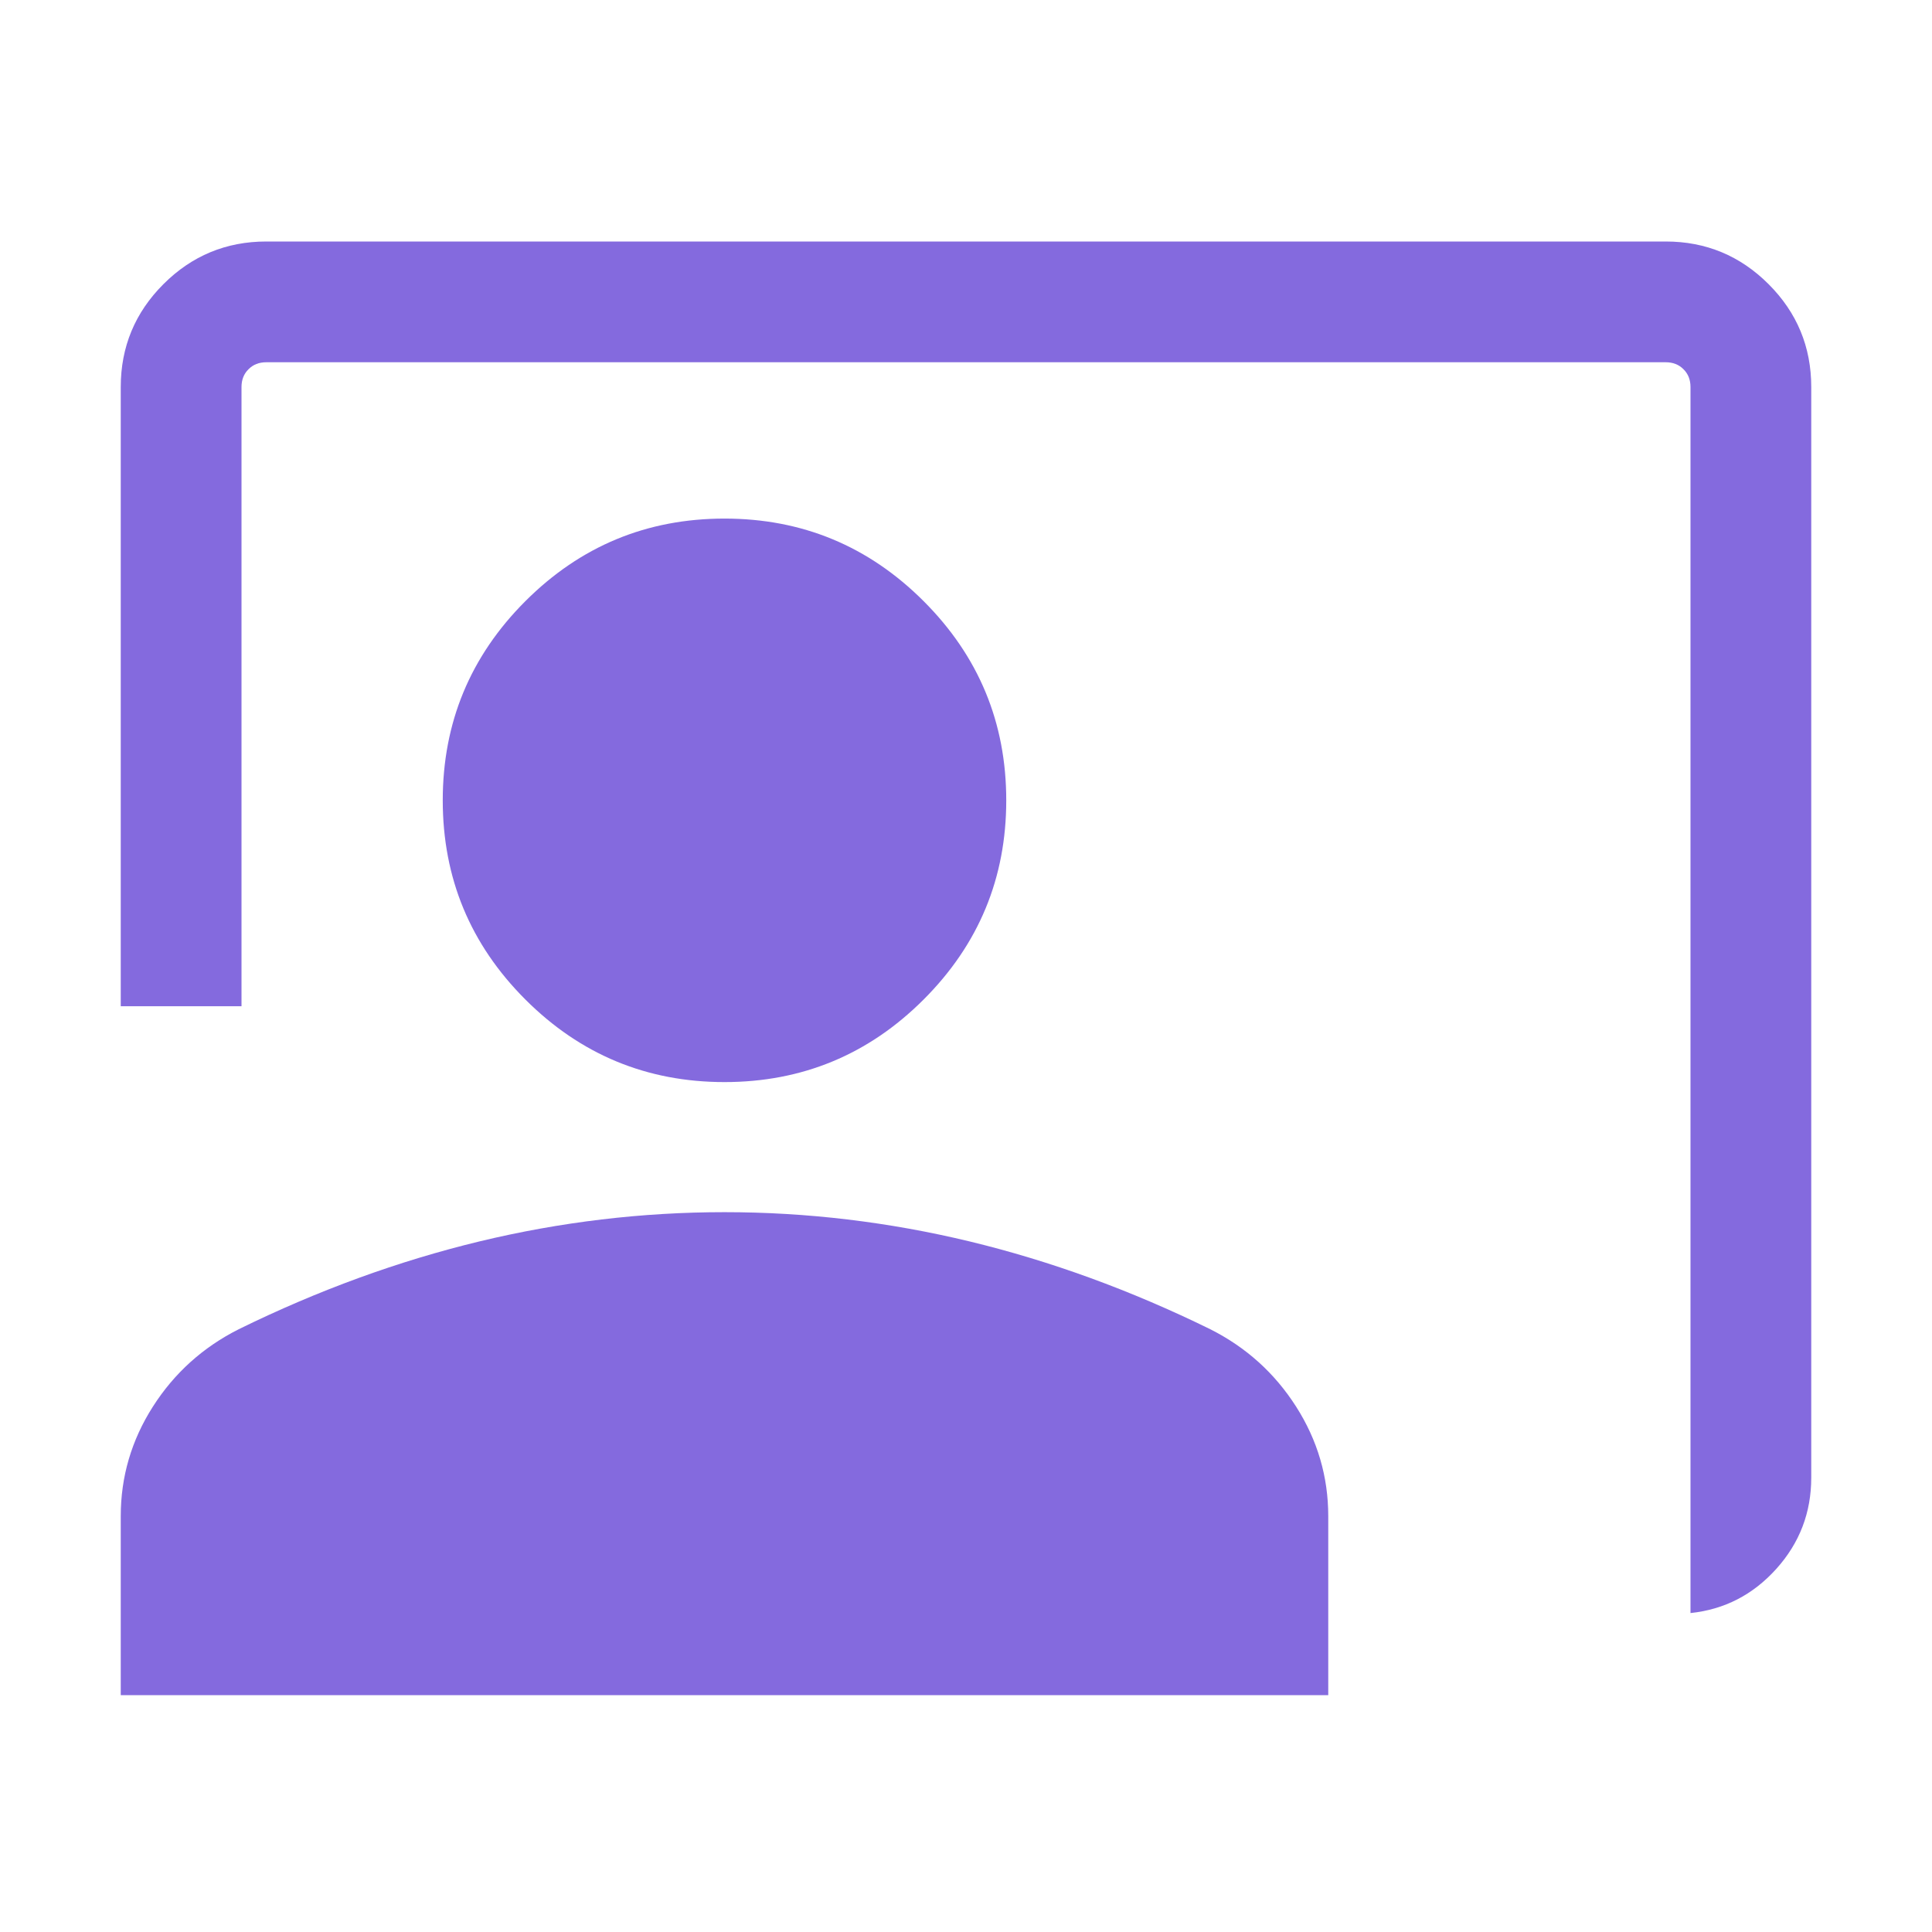 <?xml version="1.0" encoding="UTF-8"?>
<svg width="24px" height="24px" viewBox="0 0 24 24" version="1.1" xmlns="http://www.w3.org/2000/svg" xmlns:xlink="http://www.w3.org/1999/xlink">
    <title>bst-icon-co_present</title>
    <g id="bst-icon-co_present" stroke="none" fill="none" fill-rule="nonzero">
        <path d="M21,20.038 L21,4.808 C21,4.718 20.971,4.644 20.913,4.587 C20.856,4.529 20.782,4.5 20.692,4.5 L3.308,4.5 C3.218,4.5 3.144,4.529 3.087,4.587 C3.029,4.644 3,4.718 3,4.808 L3,12.5 L1.5,12.5 L1.5,4.808 C1.5,4.309 1.677,3.883 2.03,3.53 C2.383,3.177 2.809,3 3.308,3 L20.692,3 C21.191,3 21.617,3.177 21.97,3.53 C22.323,3.883 22.5,4.309 22.5,4.808 L22.5,18.356 C22.5,18.79 22.355,19.168 22.066,19.489 C21.777,19.81 21.422,19.994 21,20.038 Z M9,13.442 C8.035,13.442 7.21,13.1 6.526,12.416 C5.842,11.732 5.5,10.908 5.5,9.942 C5.5,8.977 5.842,8.152 6.526,7.468 C7.21,6.784 8.035,6.442 9,6.442 C9.965,6.442 10.79,6.784 11.474,7.468 C12.158,8.152 12.5,8.977 12.5,9.942 C12.5,10.908 12.158,11.732 11.474,12.416 C10.79,13.1 9.965,13.442 9,13.442 L9,13.442 Z M1.5,21.058 L1.5,18.834 C1.5,18.345 1.633,17.891 1.899,17.474 C2.165,17.057 2.521,16.736 2.966,16.512 C3.954,16.027 4.951,15.664 5.957,15.421 C6.963,15.179 7.977,15.058 9,15.058 C10.023,15.058 11.037,15.179 12.043,15.421 C13.049,15.664 14.046,16.027 15.034,16.512 C15.479,16.736 15.835,17.057 16.101,17.474 C16.367,17.891 16.5,18.345 16.5,18.834 L16.5,21.058 L1.5,21.058 Z" id="Shape" fill="#846ADE"></path>
    </g>
</svg>